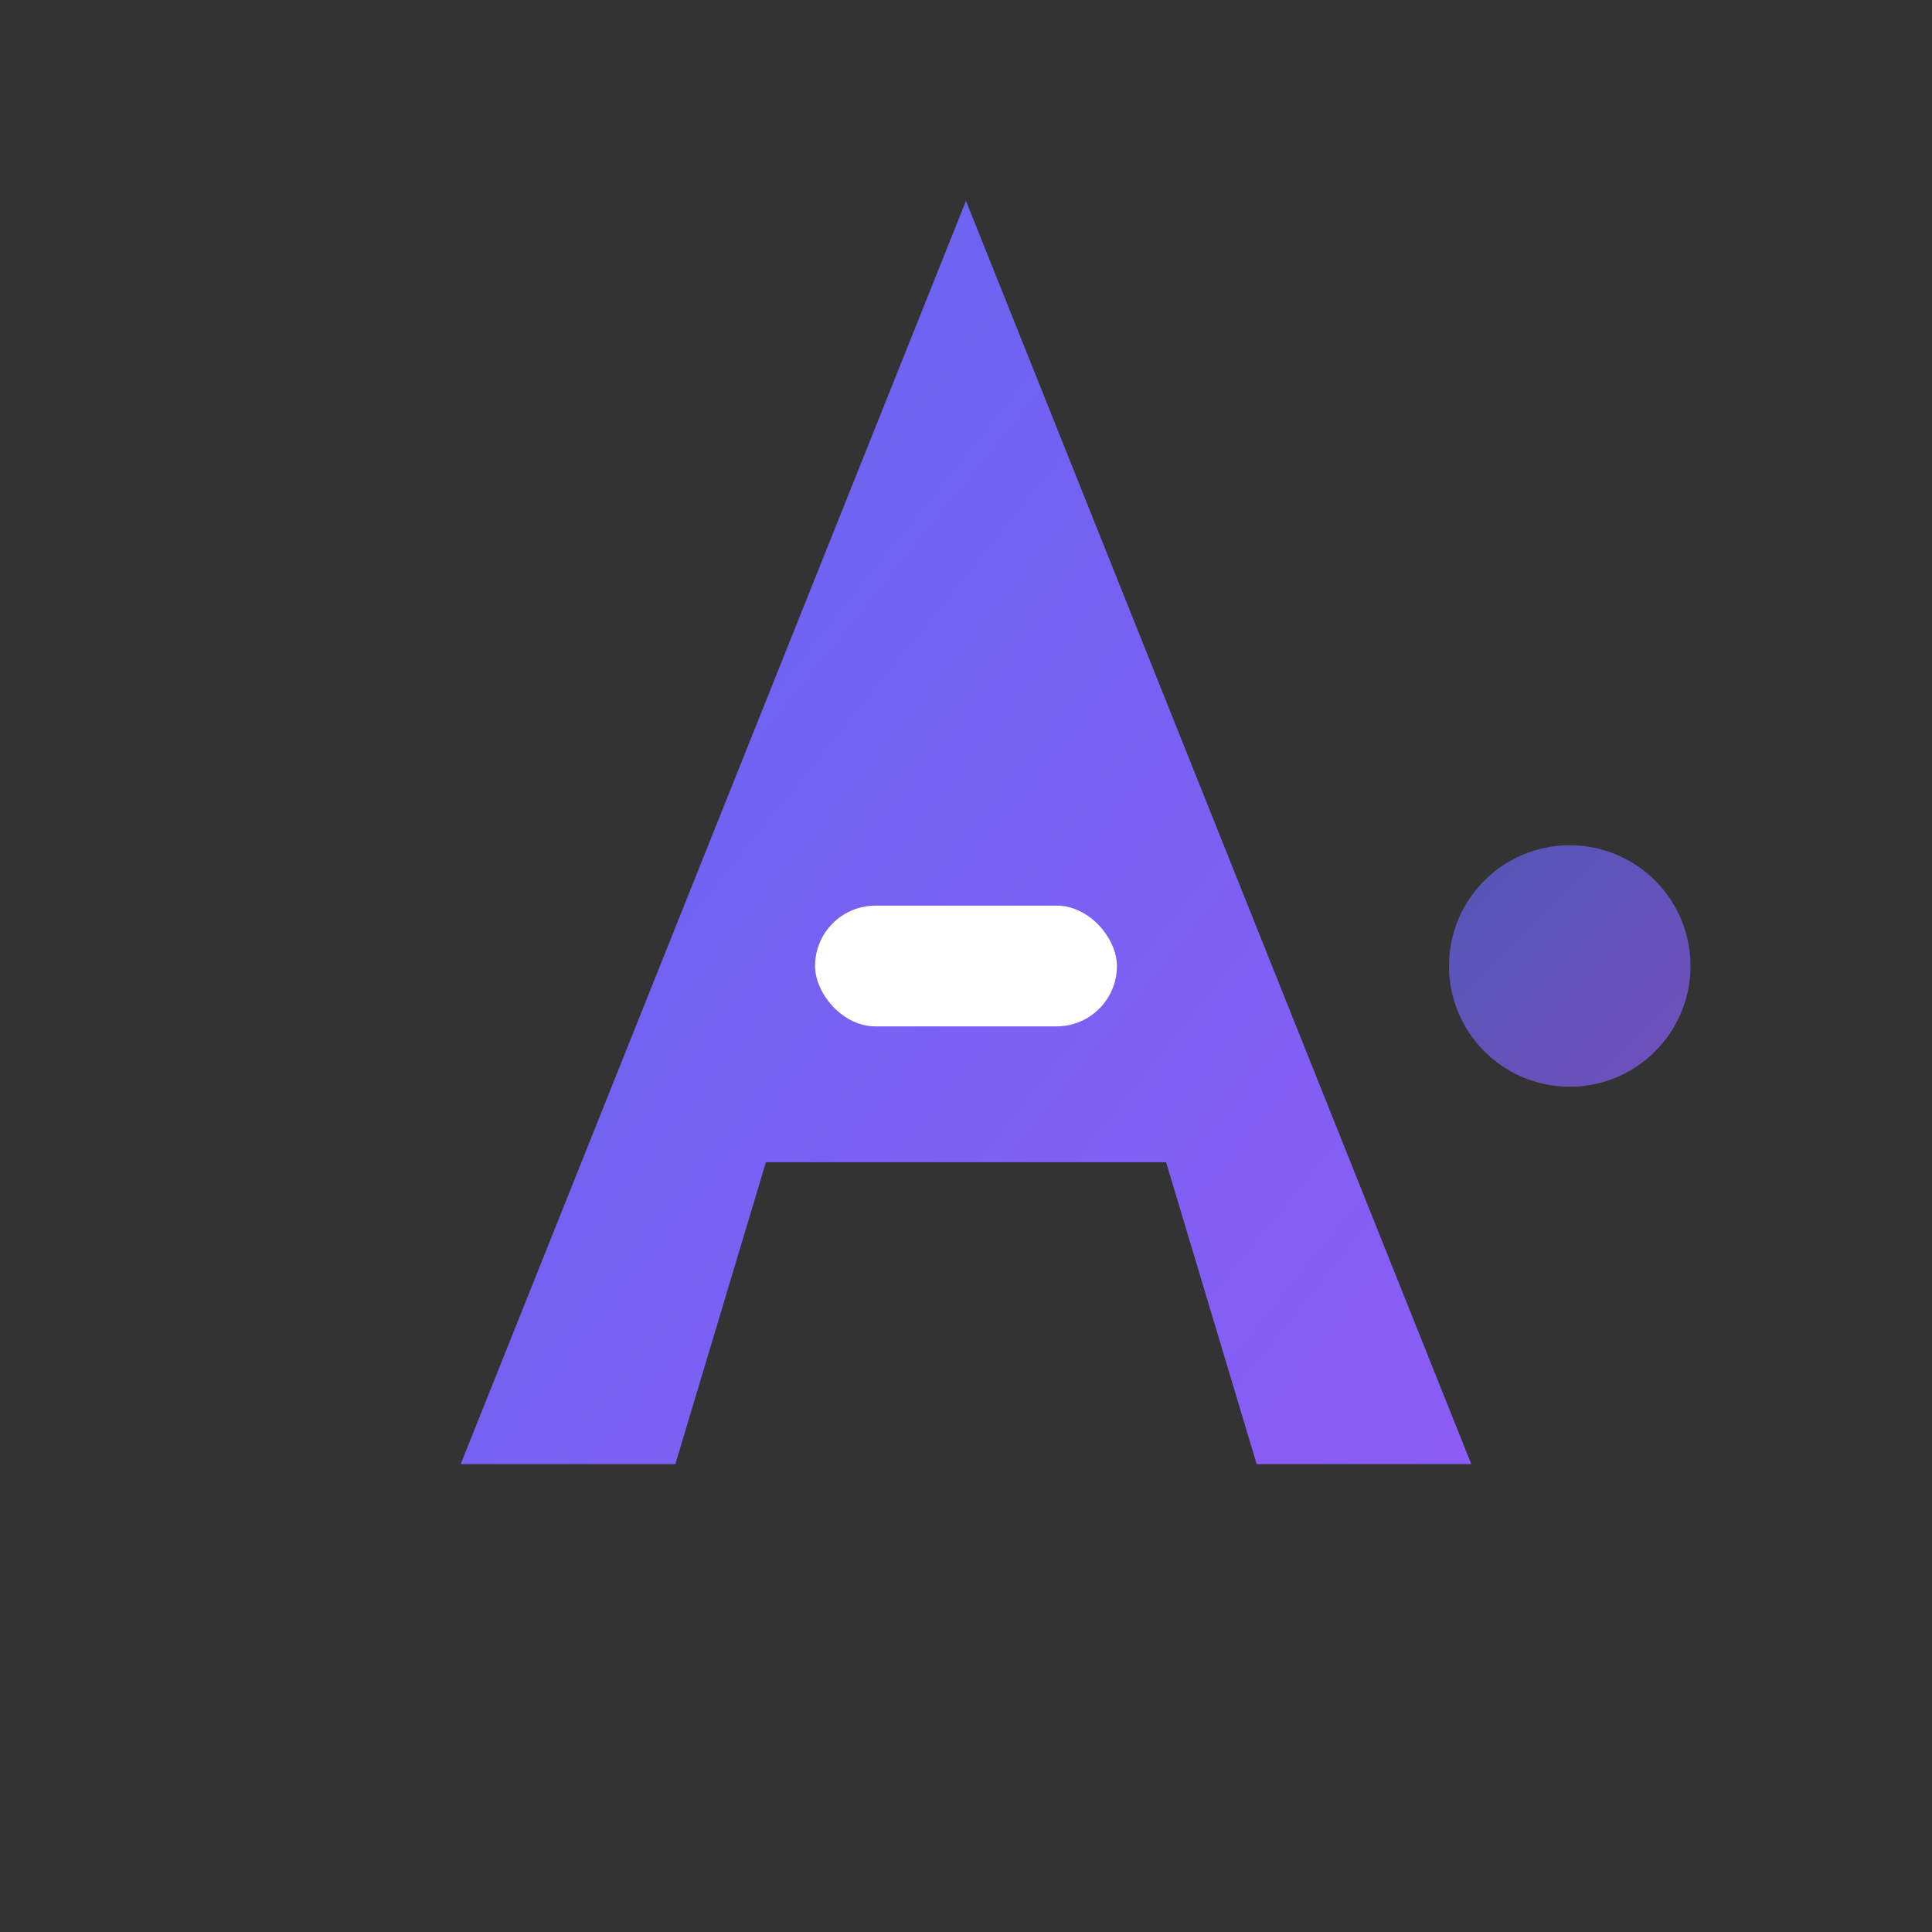 <svg xmlns="http://www.w3.org/2000/svg" viewBox="0 0 32 32" fill="none">
  <rect x="0" y="0" width="32" height="32" fill="#333333" stroke="none"/>
  <defs>
    <linearGradient id="faviconGradient" x1="0%" y1="0%" x2="100%" y2="100%">
      <stop offset="0%" style="stop-color:#6366f1;stop-opacity:1" />
      <stop offset="100%" style="stop-color:#8b5cf6;stop-opacity:1" />
    </linearGradient>
  </defs>
  
  <!-- Simple geometric "A" lettermark - optimized for small sizes -->
  <path
    d="M16 4 L8 24 L11 24 L12.5 19 L19.5 19 L21 24 L24 24 L16 4 Z"
    fill="url(#faviconGradient)"
    stroke="url(#faviconGradient)"
    stroke-width="0.5"
  />
  
  <!-- Clean horizontal bar in the middle of A -->
  <rect
    x="13.5"
    y="15"
    width="5"
    height="2"
    fill="white"
    rx="1"
  />
  
  <!-- Minimal accent - single dot for flow/automation -->
  <circle cx="26" cy="16" r="2" fill="url(#faviconGradient)" opacity="0.7" />
</svg>
